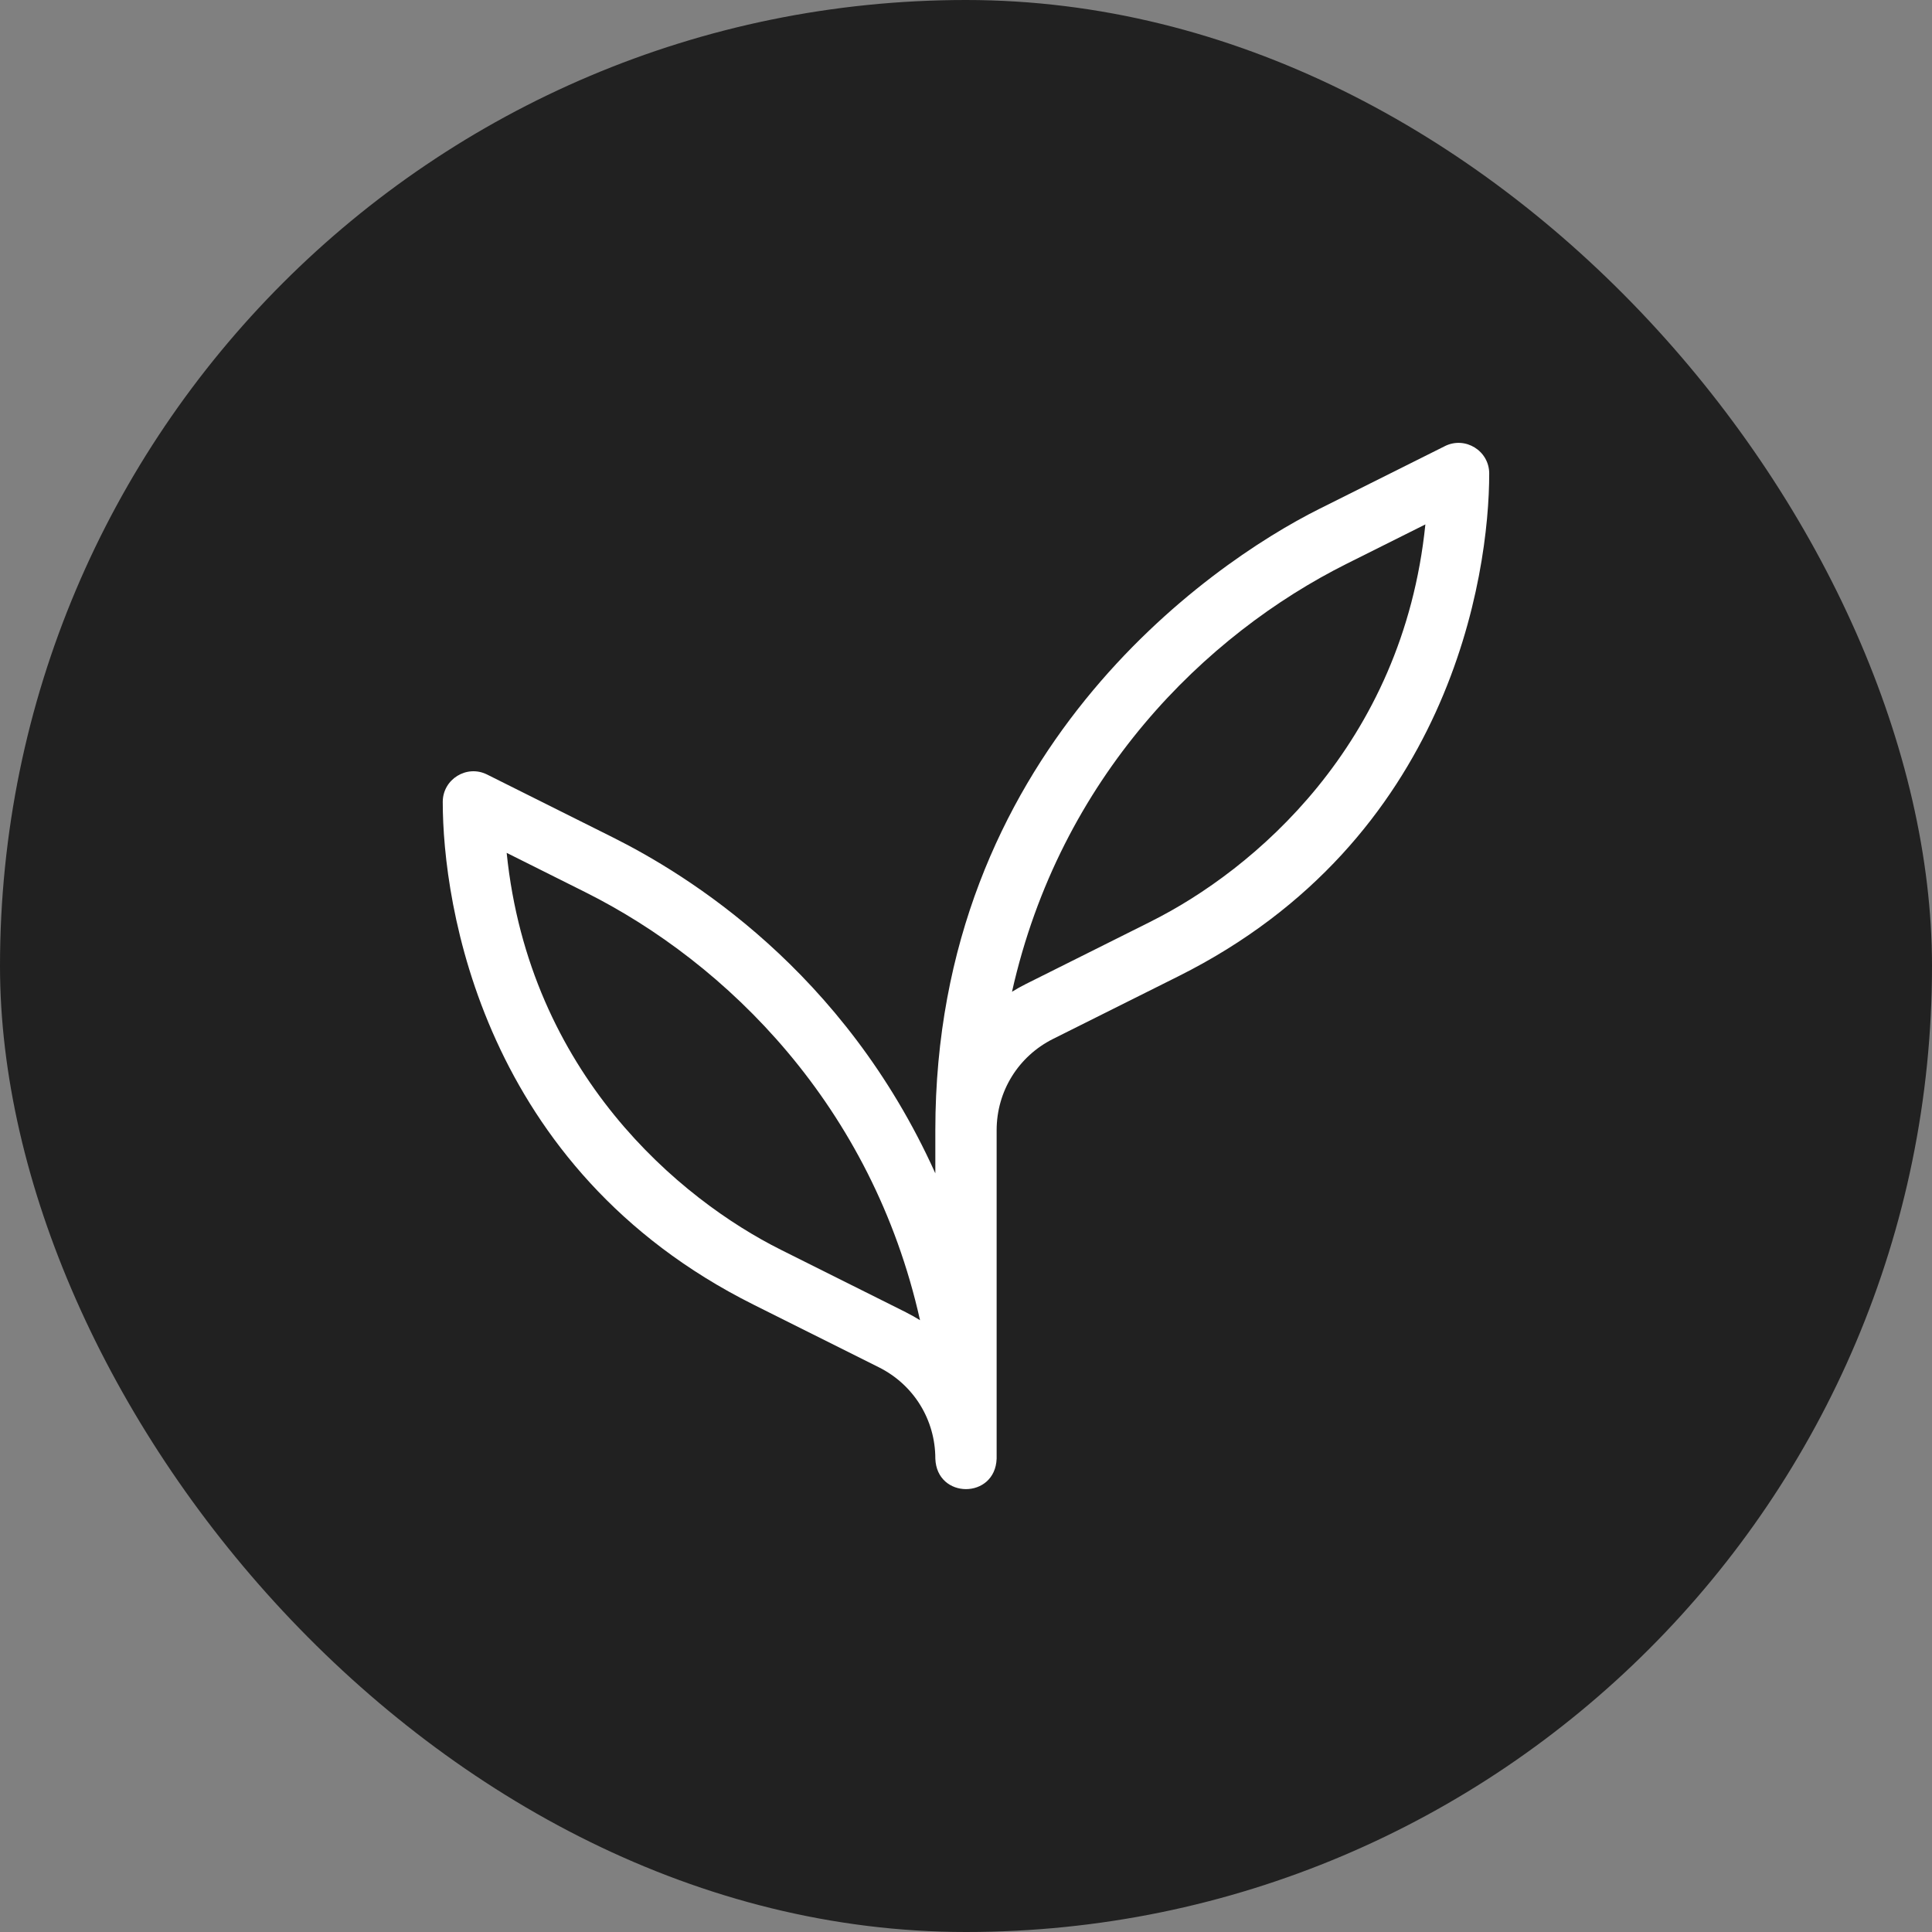 <svg fill="none" height="48" viewBox="0 0 48 48" width="48" xmlns="http://www.w3.org/2000/svg" xmlns:xlink="http://www.w3.org/1999/xlink"><rect x="0" y="0" width="48" height="48" fill="#808080" stroke="none"/><clipPath id="a"><path d="m11 11h26v26h-26z"/></clipPath><rect fill="#212121" height="48" rx="24" width="48"/><g clip-path="url(#a)"><path d="m35.898 11.084-3.117 1.558c-2.795 1.397-9.543 6.111-9.543 15.44v1.069c-2.272-5.044-6.167-7.424-8.019-8.35-1.785-.893-3.117-1.558-3.117-1.558-.506-.253-1.102.116-1.102.681 0 2.526.968 9.113 7.718 12.488l3.117 1.558c.866.433 1.403 1.303 1.403 2.27.037 1.009 1.486 1.009 1.523 0v-8.159c0-.968.538-1.837 1.403-2.27l3.117-1.558c6.75-3.375 7.718-9.961 7.718-12.488 0-.565-.596-.934-1.102-.681zm-13.381 21.524-3.117-1.558c-2.505-1.252-6.252-4.373-6.812-9.861.526.263 1.198.599 1.95.975 3.527 1.763 7.128 5.313 8.32 10.636-.11-.069-.224-.132-.341-.191zm6.084-9.717-3.117 1.558c-.118.059-.232.123-.341.191 1.194-5.332 4.8-8.876 8.32-10.636l1.95-.975c-.56 5.487-4.298 8.604-6.812 9.861z" fill="#fff"/></g></svg>